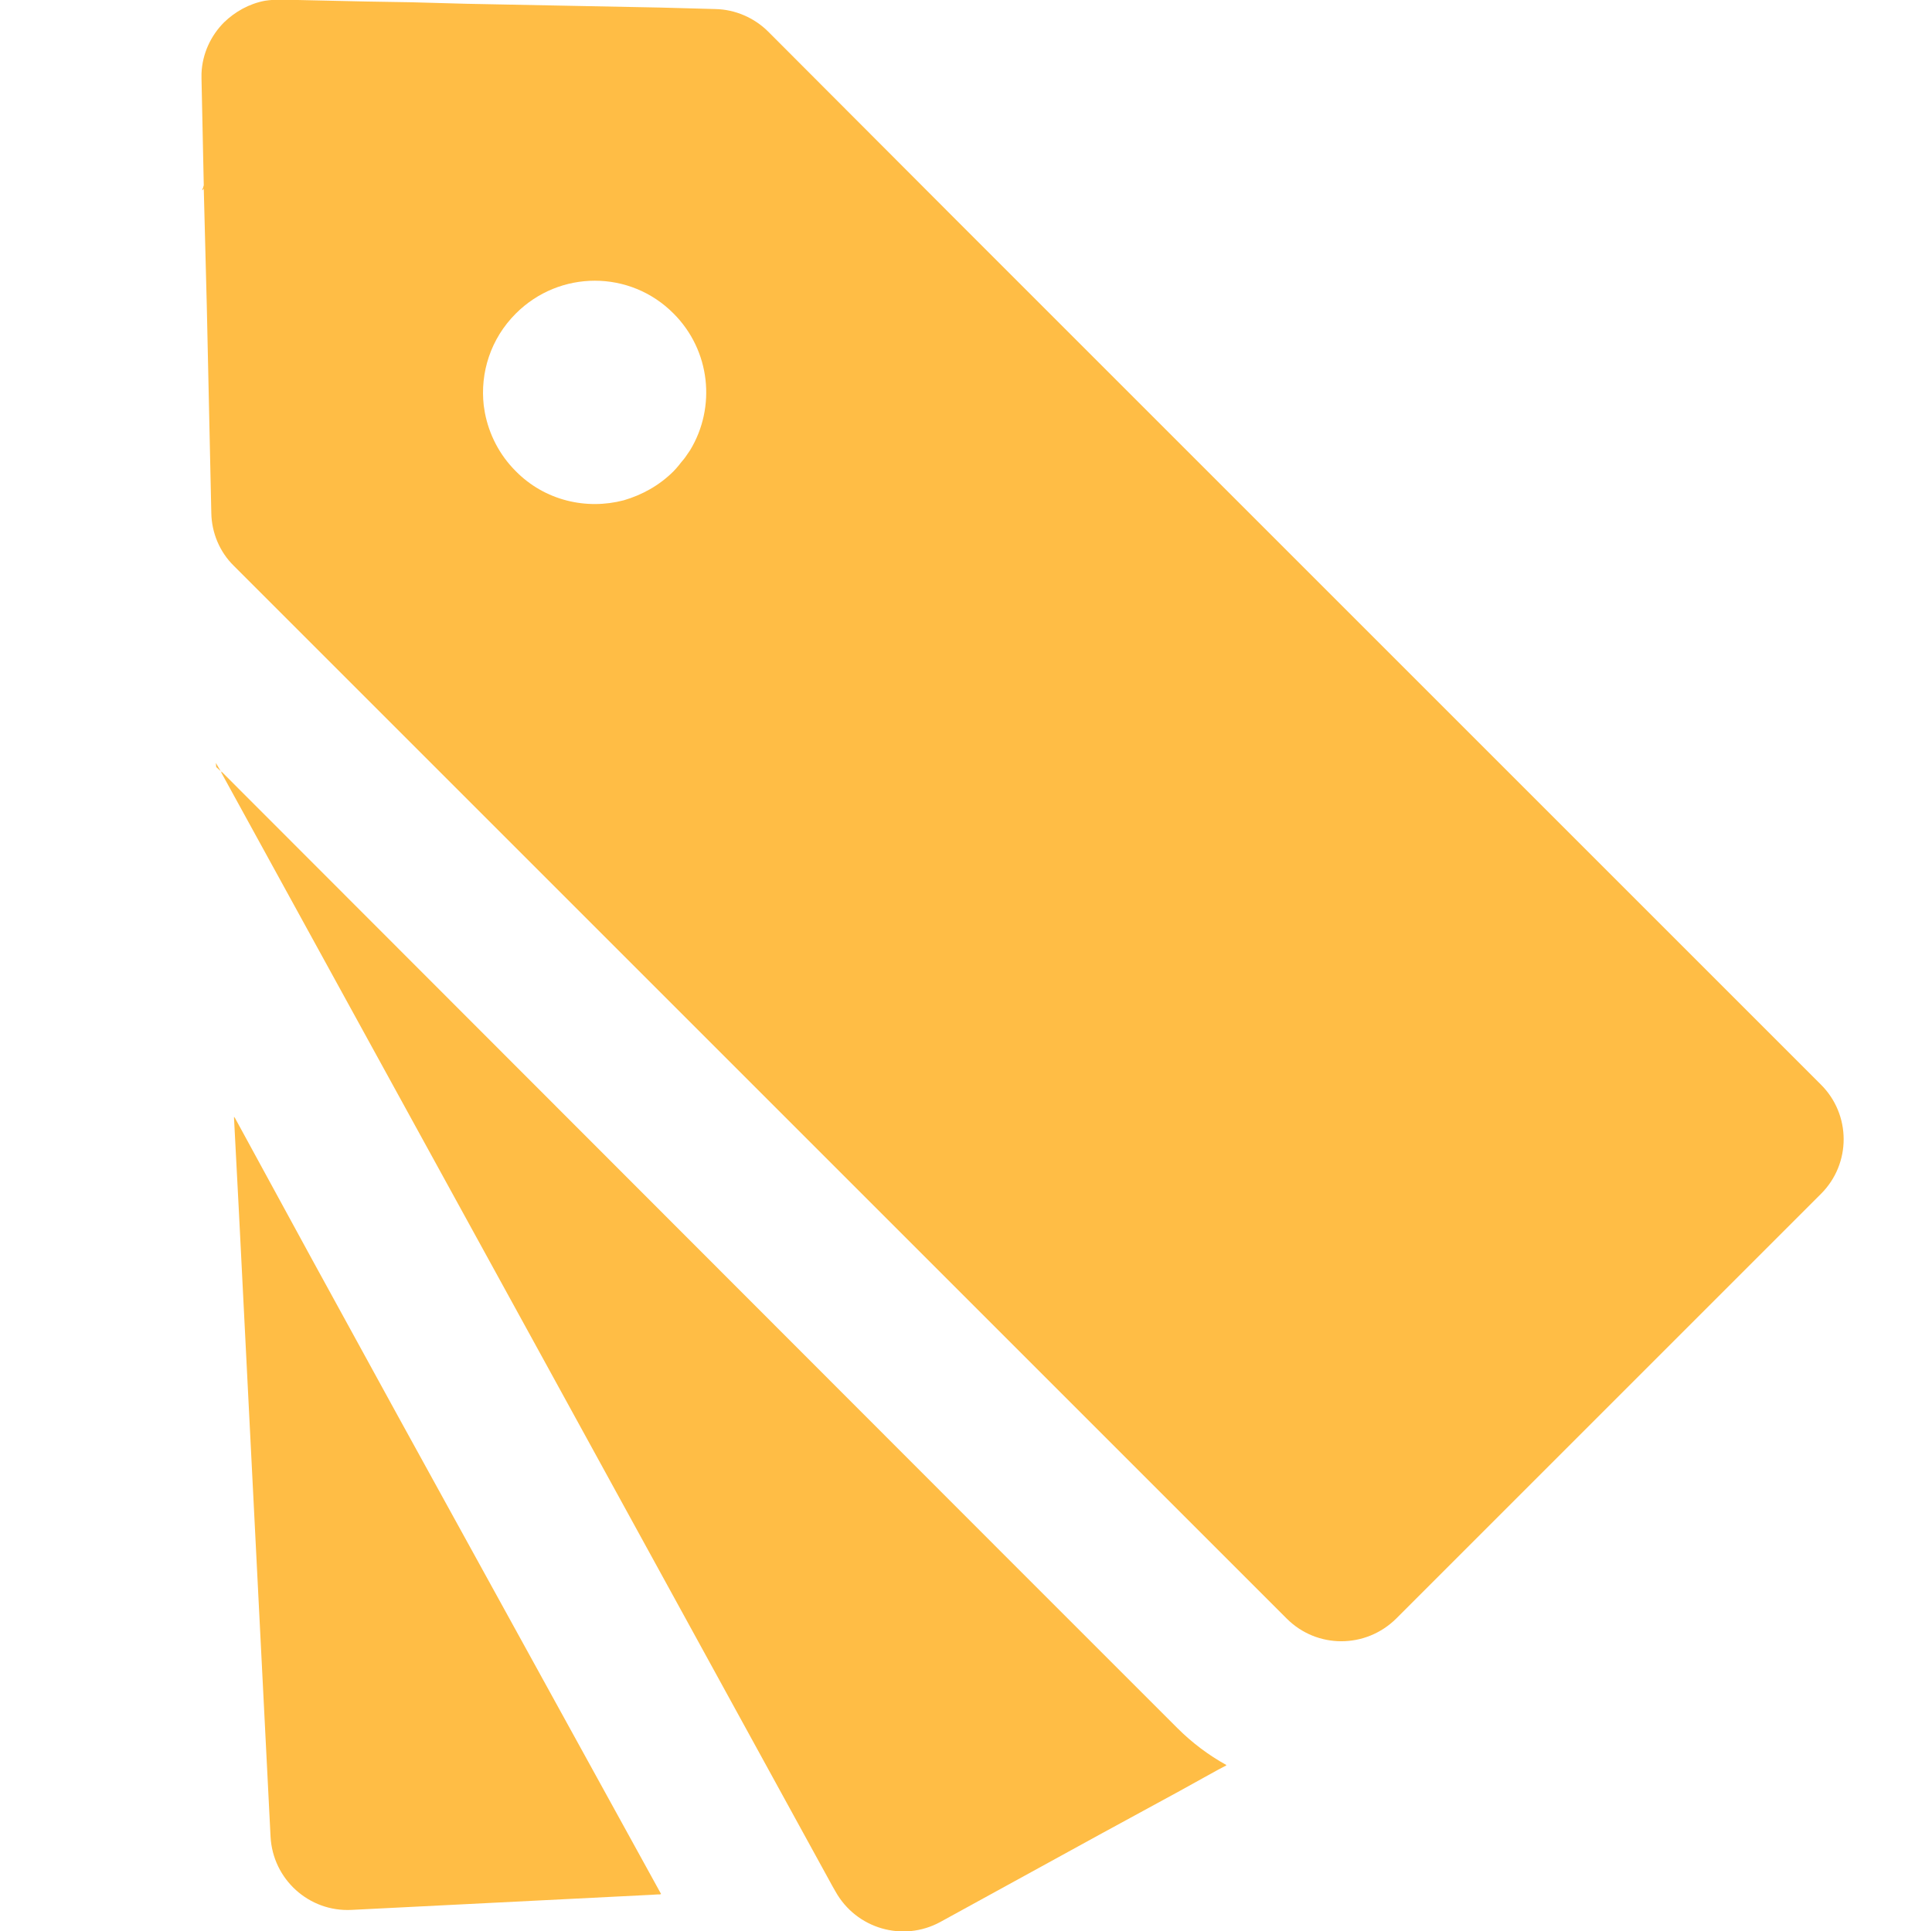 <?xml version="1.0" encoding="utf-8"?>
<!-- Generator: Adobe Illustrator 23.0.1, SVG Export Plug-In . SVG Version: 6.00 Build 0)  -->
<svg version="1.1" id="レイヤー_1" xmlns="http://www.w3.org/2000/svg" xmlns:xlink="http://www.w3.org/1999/xlink" x="0px"
	 y="0px" viewBox="0 0 512 511.8" style="enable-background:new 0 0 512 511.8;" xml:space="preserve">
<style type="text/css">
	.st0{fill:#FFBD45;}
</style>
<g>
	<path class="st0" d="M105.5,375.4l-22.8-41.6L62.1,296v0.3L62,296l1.3,24.9l8.4,165.9c0.6,11.3,10.2,20,21.5,19.4l79.5-4l1.6-0.1
		h0.7V502h0.2L105.5,375.4z"/>
	<path class="st0" d="M312,458l-0.4-0.4L290,436l-21.6-21.6L161.2,307.1L58.6,204.4l0.2,0.4l-0.3-0.3l83,151.2l79.1,144.2l0.8,1.4
		c5.5,9.9,17.9,13.5,27.8,8.1l42.1-23.1l21.3-11.6l6.5-3.6l3.8-2.1l2.1-1.1c0,0,0,0-0.1,0l0.1-0.1C320.3,465.2,315.9,461.9,312,458z
		"/>
	<path class="st0" d="M482.5,287.4l-189-189l-22-22l-18.2-18.2L204.5,9.3l-0.9-0.9c-3.7-3.7-8.8-5.9-14-6l-7.3-0.2L174.8,2l-51.2-1
		L109,0.6L97,0.4L74.4-0.1c-1.4,0-2.9,0.1-4.2,0.3C66,1,62.3,3.1,59.4,5.9c-3.5,3.5-5.8,8.3-6,13.6c0,0.4,0,0.9,0,1.3L54,49.1
		l-0.2,0.7l-0.3,0.6l0.2-0.2l-0.1,0.3L54,50l0.8,31l1.2,55c0.1,5.2,2.2,10.3,6,14l203.4,203.4L287,375l21.6,21.6L341,429
		c8,8,20.9,8,29,0l25.9-25.9L411,388l15.1-15.1l56.5-56.5C490.6,308.4,490.6,295.4,482.5,287.4z M180,123.2c-0.5,0.6-1,1.2-1.5,1.7
		c-3.8,3.8-8.4,6.3-13.2,7.7c-9.9,2.6-20.9,0.1-28.6-7.7c-4.4-4.4-7.1-9.8-8.2-15.5c-0.1-0.7-0.2-1.3-0.3-1.9
		c-1-8.7,1.8-17.7,8.5-24.4c11.6-11.6,30.3-11.6,41.8,0c9.8,9.8,11.3,24.8,4.4,36.2c-0.4,0.6-0.8,1.2-1.3,1.9
		C181.1,121.9,180.5,122.5,180,123.2z"/>
	<polygon class="st0" points="57.3,203.3 58.5,204.4 57.2,202.2 	"/>
</g>
</svg>

